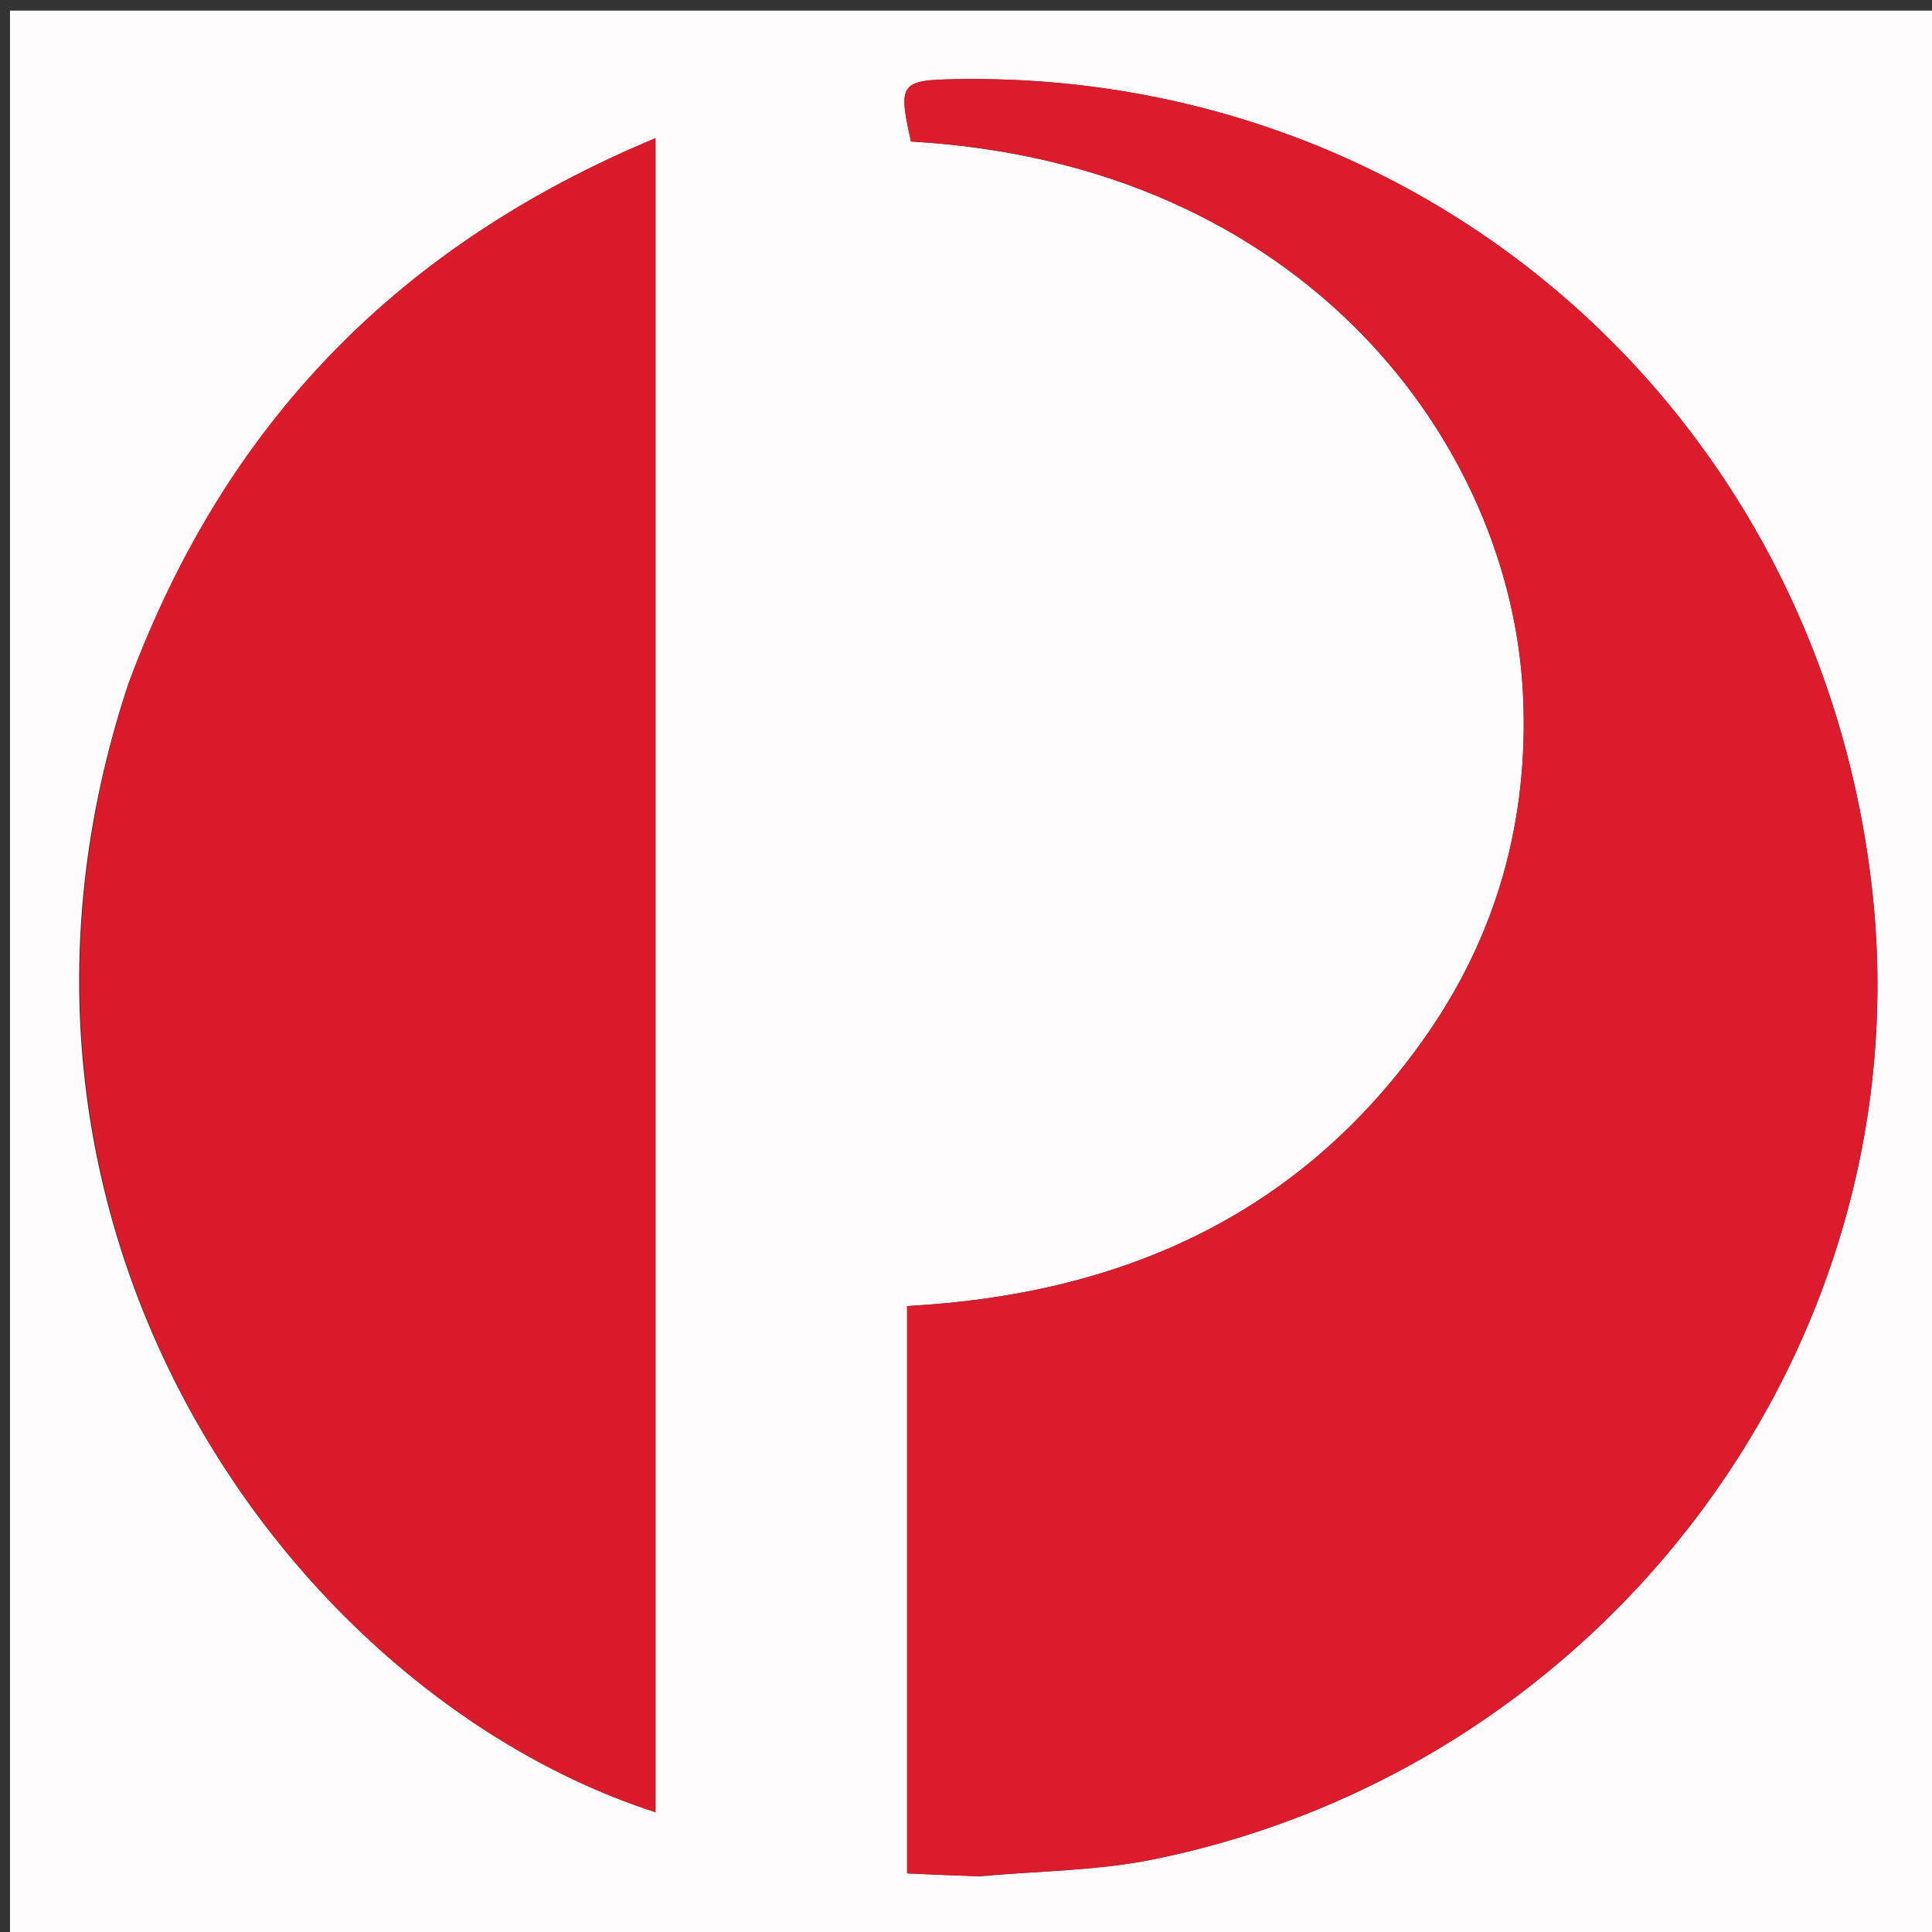 <svg version="1.1" id="Layer_1" xmlns="http://www.w3.org/2000/svg" xmlns:xlink="http://www.w3.org/1999/xlink" x="0px" y="0px"
	 width="100%" viewBox="0 0 200 200" enable-background="new 0 0 200 200" xml:space="preserve">
<rect x="0" y="0" width="200" height="200" fill="#333333" stroke="none"/>
<path fill="#FEFCFC" opacity="1" stroke="none" 
	d="
M119,201 
	C79.358,201 40.216,201 1.037,201 
	C1.037,134.4 1.037,67.799 1.037,1.099 
	C67.559,1.099 134.118,1.099 200.838,1.099 
	C200.838,67.666 200.838,134.333 200.838,201 
	C173.799,201 146.65,201 119,201 
M101.524,194.234 
	C107.482,193.679 113.551,193.668 119.382,192.483 
	C166.676,182.872 199.191,138.709 193.764,91.759 
	C188.113,42.864 147.8,7.333 98.955,8.195 
	C93.194,8.296 92.955,8.628 94.309,14.65 
	C135.071,16.964 156.493,46.001 157.672,72.059 
	C158.255,84.956 154.943,96.828 147.504,107.401 
	C134.467,125.933 115.842,134.031 93.903,135.201 
	C93.903,154.997 93.903,174.261 93.903,193.931 
	C96.299,194.041 98.421,194.138 101.524,194.234 
M13.255,70.871 
	C-5.143,126.422 29.754,175.26 67.859,187.603 
	C67.859,130.071 67.859,72.592 67.859,14.302 
	C41.292,25.38 23.337,43.756 13.255,70.871 
z"/>
<path fill="#DA1C2C" opacity="1" stroke="none" 
	d="
M101.033,194.234 
	C98.421,194.138 96.299,194.041 93.903,193.931 
	C93.903,174.261 93.903,154.997 93.903,135.201 
	C115.842,134.031 134.467,125.933 147.504,107.401 
	C154.943,96.828 158.255,84.956 157.672,72.059 
	C156.493,46.001 135.071,16.964 94.309,14.65 
	C92.955,8.628 93.194,8.296 98.955,8.195 
	C147.8,7.333 188.113,42.864 193.764,91.759 
	C199.191,138.709 166.676,182.872 119.382,192.483 
	C113.551,193.668 107.482,193.679 101.033,194.234 
z"/>
<path fill="#DA1B2B" opacity="1" stroke="none" 
	d="
M13.404,70.507 
	C23.337,43.756 41.292,25.38 67.859,14.302 
	C67.859,72.592 67.859,130.071 67.859,187.603 
	C29.754,175.26 -5.143,126.422 13.404,70.507 
z"/>
</svg>